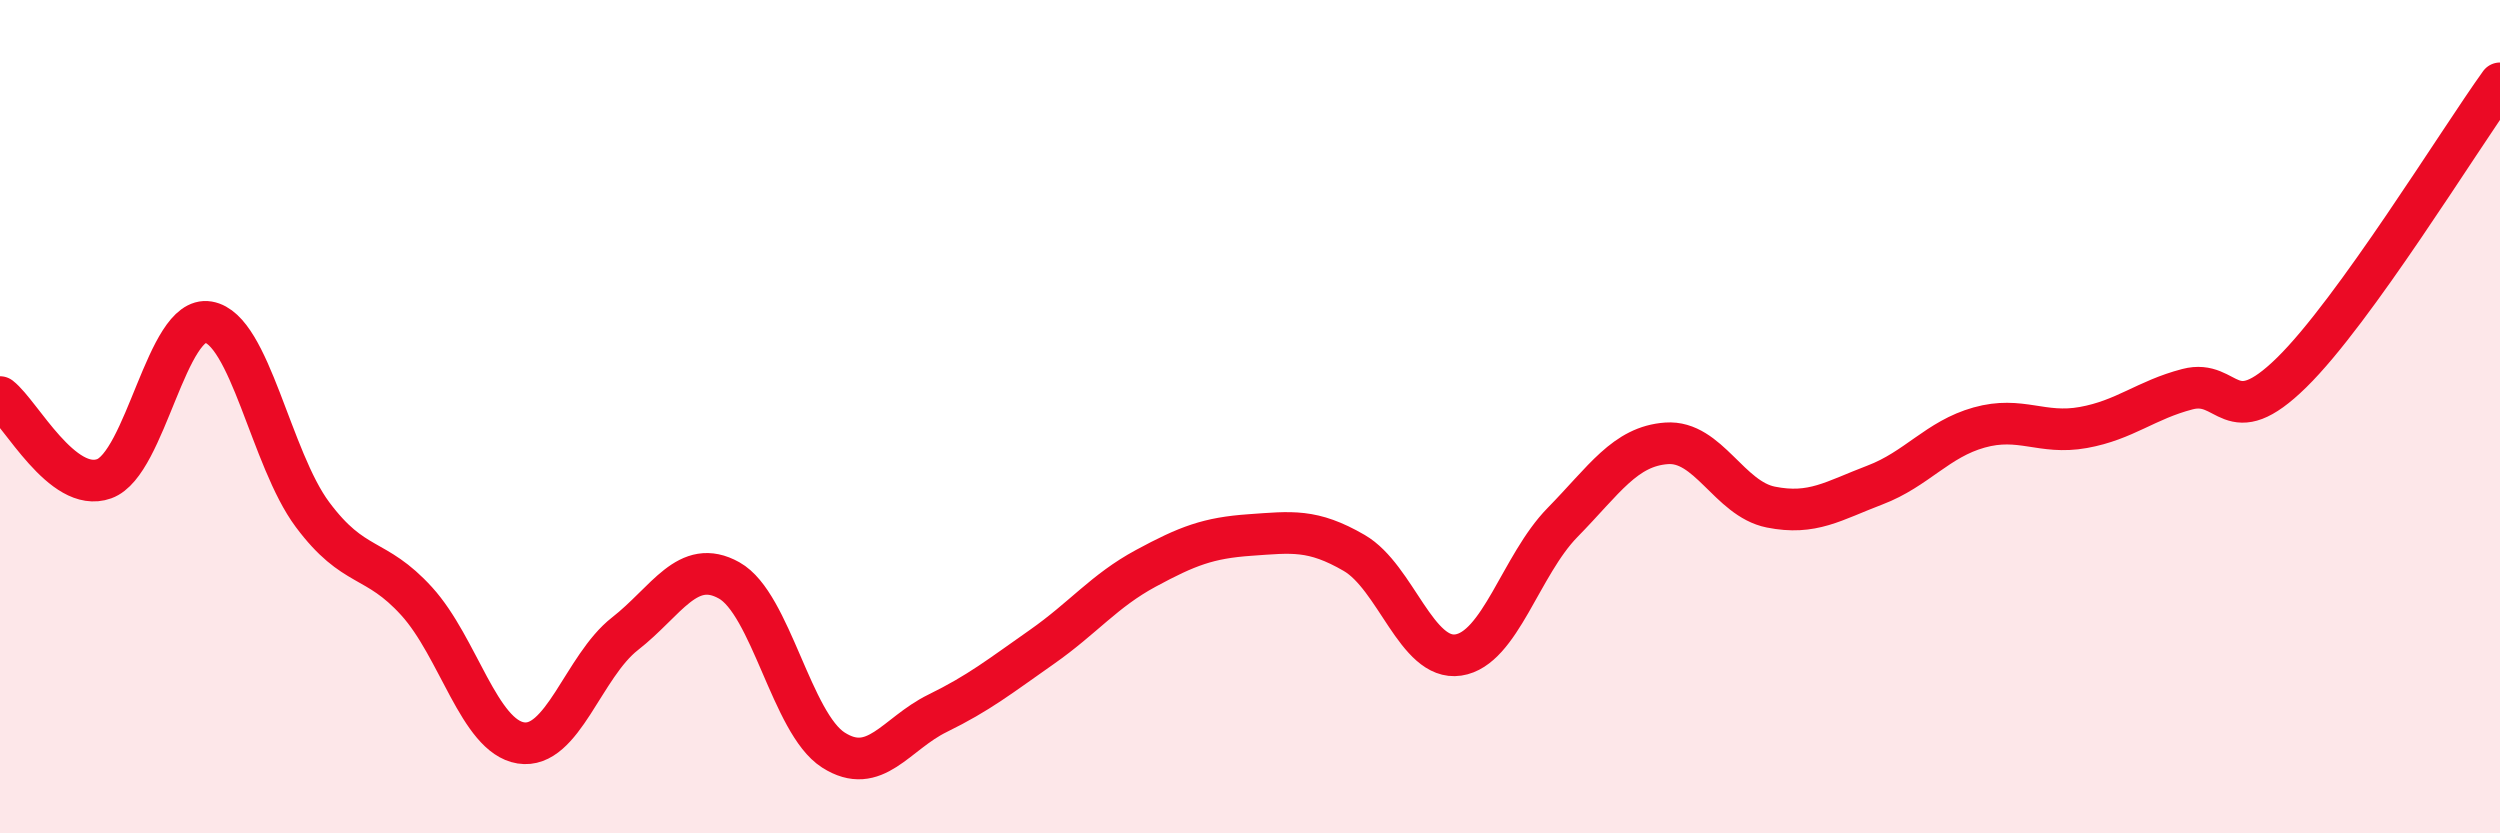 
    <svg width="60" height="20" viewBox="0 0 60 20" xmlns="http://www.w3.org/2000/svg">
      <path
        d="M 0,9.53 C 0.5,9.92 1.5,11.85 2.5,11.49 C 3.5,11.13 4,7.56 5,7.73 C 6,7.9 6.5,11.01 7.5,12.35 C 8.5,13.69 9,13.33 10,14.43 C 11,15.53 11.5,17.67 12.5,17.83 C 13.5,17.99 14,15.99 15,15.21 C 16,14.43 16.5,13.37 17.5,13.93 C 18.5,14.49 19,17.36 20,18 C 21,18.64 21.5,17.61 22.5,17.12 C 23.5,16.63 24,16.23 25,15.53 C 26,14.83 26.5,14.18 27.5,13.64 C 28.5,13.1 29,12.91 30,12.84 C 31,12.77 31.5,12.69 32.5,13.27 C 33.5,13.85 34,15.87 35,15.72 C 36,15.57 36.5,13.56 37.5,12.54 C 38.5,11.52 39,10.71 40,10.64 C 41,10.57 41.5,11.97 42.5,12.17 C 43.5,12.37 44,12.02 45,11.64 C 46,11.26 46.5,10.54 47.5,10.26 C 48.5,9.98 49,10.44 50,10.26 C 51,10.08 51.5,9.6 52.5,9.34 C 53.5,9.08 53.5,10.41 55,8.94 C 56.5,7.47 59,3.39 60,2L60 20L0 20Z"
        fill="#EB0A25"
        opacity="0.1"
        stroke-linecap="round"
        stroke-linejoin="round"
      />
      <path
        d="M 0,9.53 C 0.5,9.92 1.5,11.85 2.5,11.49 C 3.5,11.13 4,7.56 5,7.73 C 6,7.9 6.5,11.01 7.5,12.35 C 8.5,13.69 9,13.33 10,14.43 C 11,15.53 11.5,17.67 12.5,17.83 C 13.5,17.99 14,15.99 15,15.21 C 16,14.43 16.5,13.37 17.5,13.93 C 18.5,14.49 19,17.36 20,18 C 21,18.64 21.5,17.61 22.5,17.12 C 23.5,16.63 24,16.23 25,15.53 C 26,14.83 26.5,14.18 27.5,13.64 C 28.5,13.1 29,12.91 30,12.84 C 31,12.77 31.5,12.69 32.5,13.27 C 33.5,13.85 34,15.87 35,15.72 C 36,15.57 36.5,13.56 37.5,12.54 C 38.5,11.52 39,10.71 40,10.64 C 41,10.57 41.5,11.97 42.5,12.17 C 43.5,12.37 44,12.02 45,11.64 C 46,11.26 46.5,10.54 47.5,10.26 C 48.5,9.98 49,10.44 50,10.26 C 51,10.08 51.5,9.6 52.5,9.34 C 53.5,9.08 53.5,10.41 55,8.94 C 56.5,7.47 59,3.39 60,2"
        stroke="#EB0A25"
        stroke-width="1"
        fill="none"
        stroke-linecap="round"
        stroke-linejoin="round"
      />
    </svg>
  